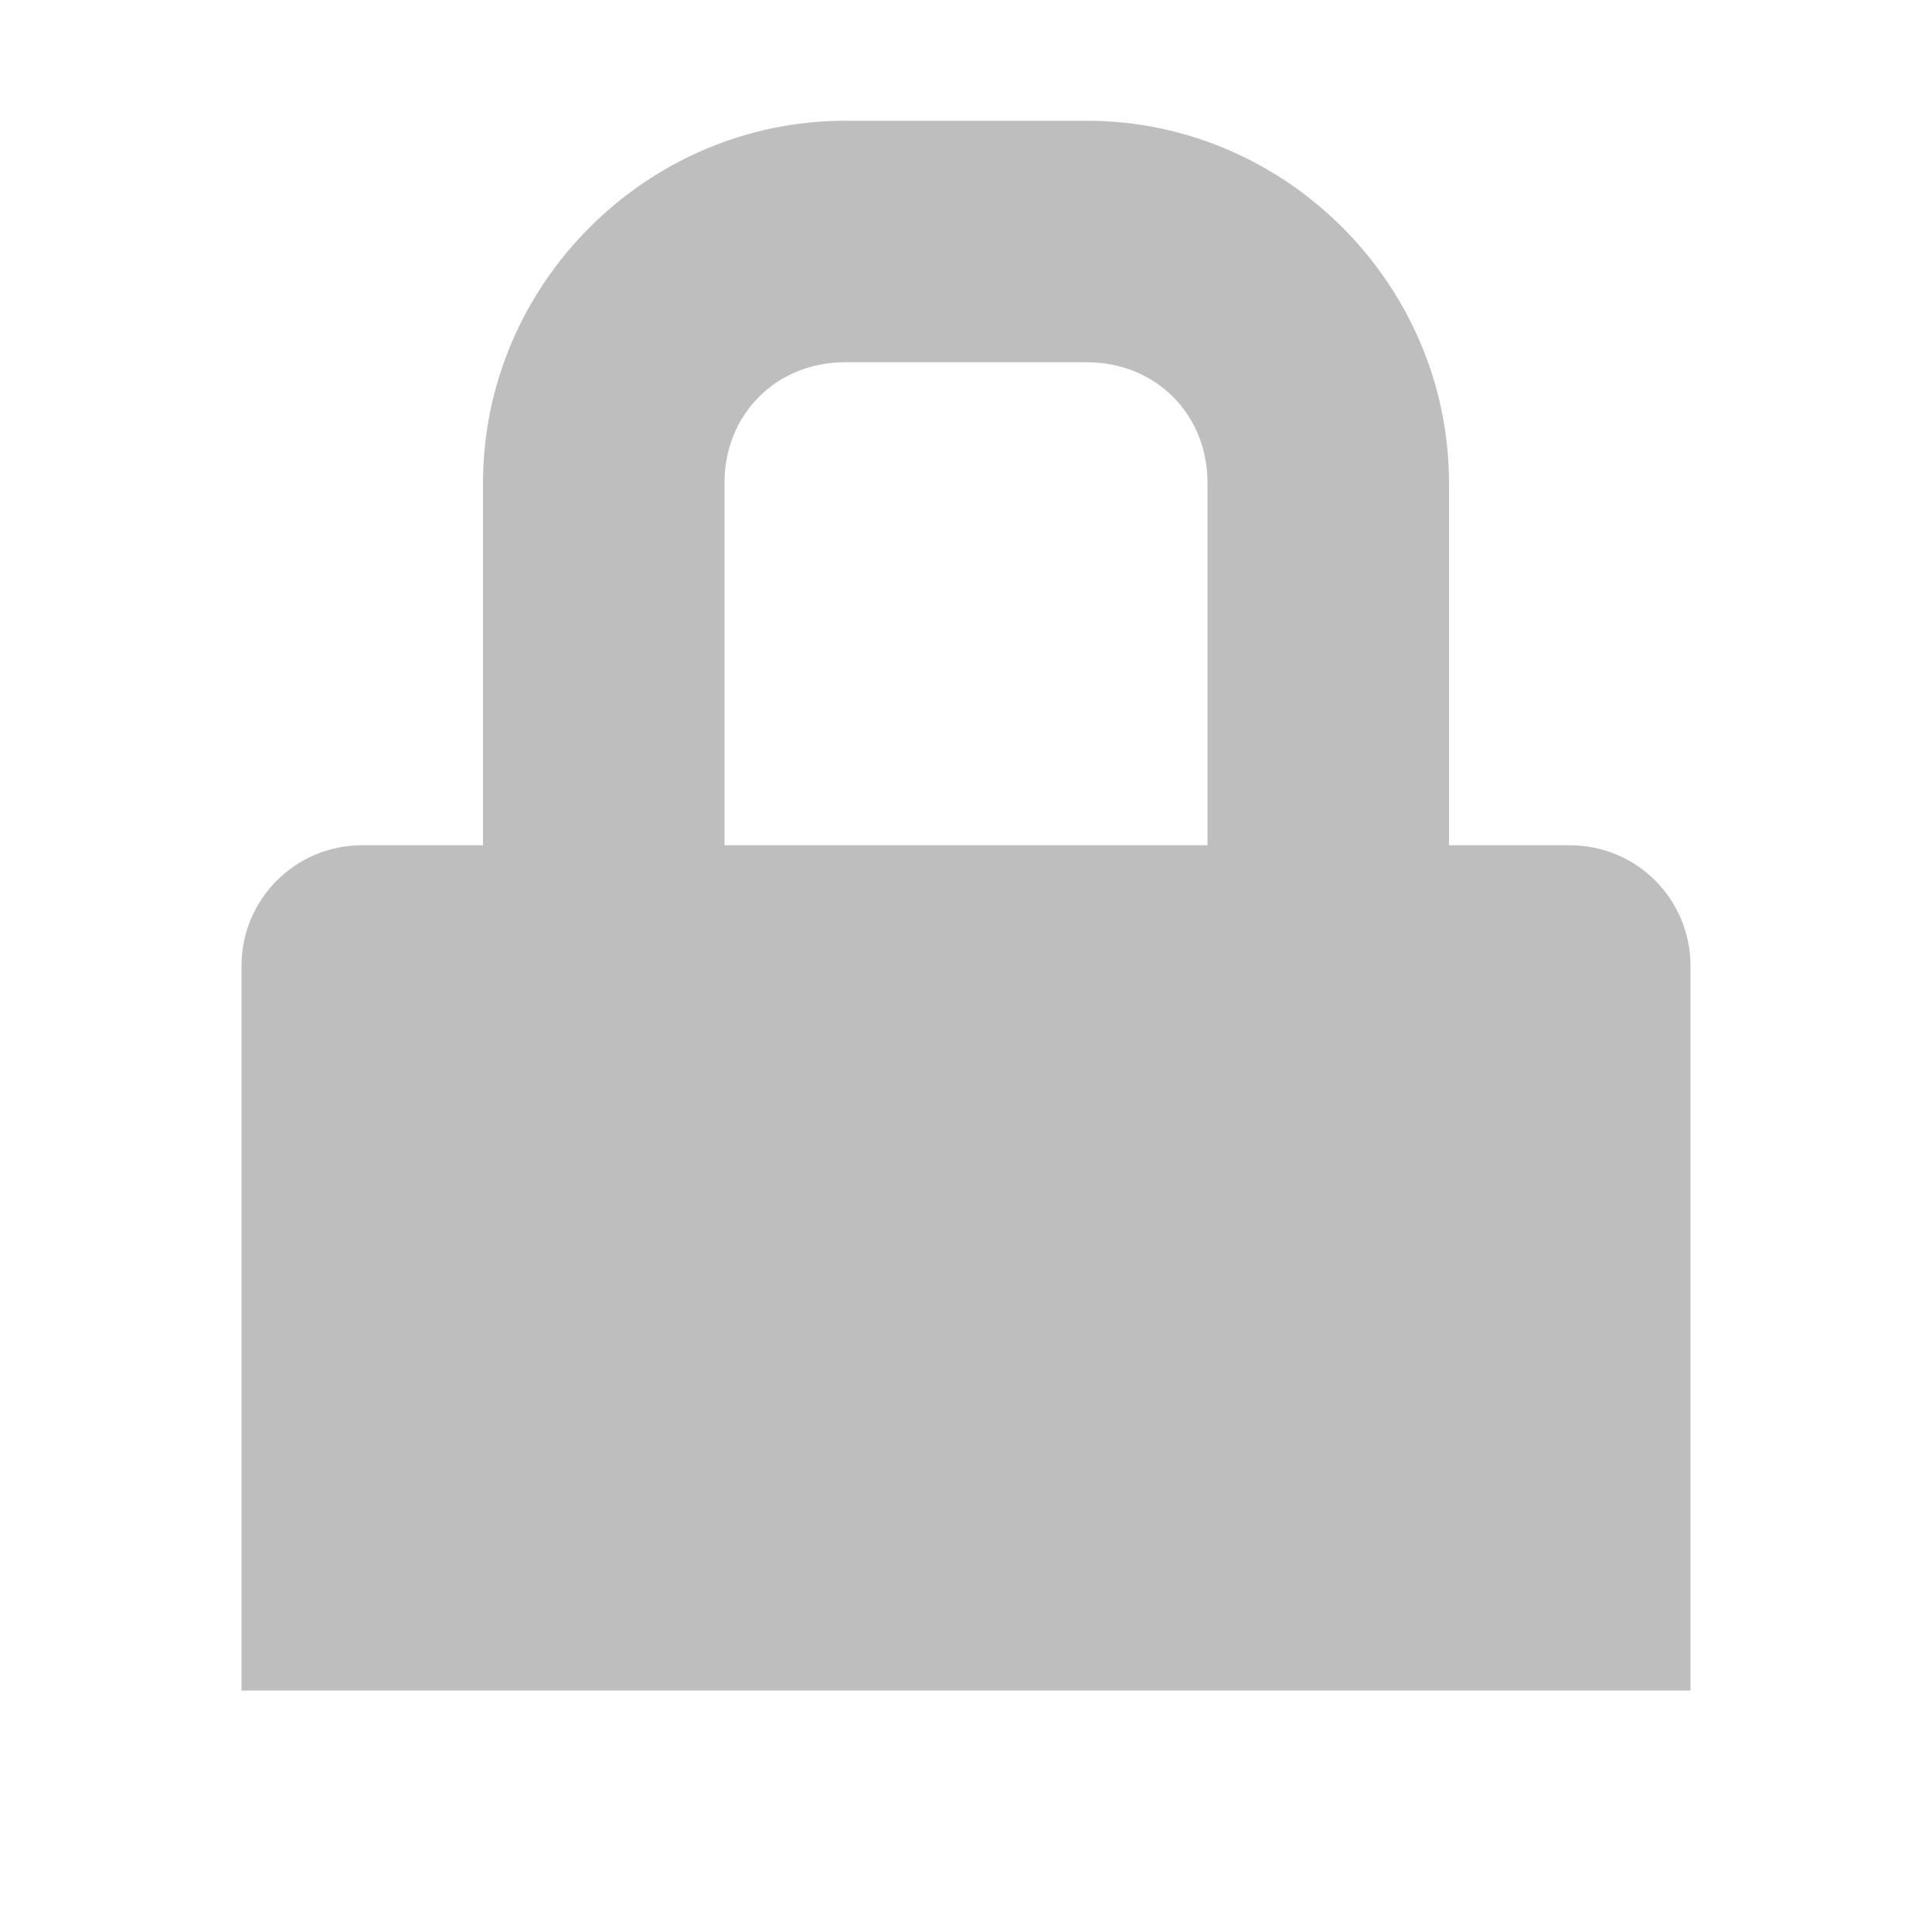 <?xml version='1.0' encoding='UTF-8' standalone='no'?>
<!-- Created with Inkscape (http://www.inkscape.org/) -->

<svg xmlns:cc='http://creativecommons.org/ns#' xmlns:dc='http://purl.org/dc/elements/1.1/' sodipodi:docname='system-lock-screen-symbolic.svg' inkscape:export-filename='/home/sam/dev/RESOURCES/gnome-icon-theme-symbolic/src/gnome-stencils.png' inkscape:export-xdpi='90' inkscape:export-ydpi='90' height='16' id='svg7384' xmlns:inkscape='http://www.inkscape.org/namespaces/inkscape' xmlns:rdf='http://www.w3.org/1999/02/22-rdf-syntax-ns#' xmlns:sodipodi='http://sodipodi.sourceforge.net/DTD/sodipodi-0.dtd' xmlns:svg='http://www.w3.org/2000/svg' version='1.1' inkscape:version='0.48.5 r10040' width='16' xmlns='http://www.w3.org/2000/svg'>
  <sodipodi:namedview inkscape:bbox-nodes='false' inkscape:bbox-paths='true' bordercolor='#666666' borderopacity='1' inkscape:current-layer='layer9' inkscape:cx='94.739995' inkscape:cy='-251.76016' gridtolerance='10' inkscape:guide-bbox='true' guidetolerance='10' id='namedview88' inkscape:object-nodes='false' inkscape:object-paths='false' objecttolerance='10' pagecolor='#3a3b39' inkscape:pageopacity='1' inkscape:pageshadow='2' showborder='false' showgrid='false' showguides='true' inkscape:snap-bbox='true' inkscape:snap-bbox-midpoints='false' inkscape:snap-global='true' inkscape:snap-grids='true' inkscape:snap-nodes='true' inkscape:snap-others='false' inkscape:snap-to-guides='true' inkscape:window-height='1375' inkscape:window-maximized='1' inkscape:window-width='2560' inkscape:window-x='0' inkscape:window-y='27' inkscape:zoom='1'>
    <inkscape:grid dotted='false' empspacing='2' enabled='true' id='grid4866' originx='60px' originy='20px' snapvisiblegridlinesonly='true' spacingx='1px' spacingy='1px' type='xygrid' visible='true'/>
  </sodipodi:namedview>
  <title id='title9167'>Gnome Symbolic Icon Theme</title>
  <defs id='defs7386'/>
  <g inkscape:groupmode='layer' id='layer9' inkscape:label='status' style='display:inline' transform='translate(-181,-237)'>
    
    <path inkscape:connector-curvature='0' d='m 188,238 c -1.645,0 -3,1.355 -3,3 l 0,3 -1,0 c -0.554,0 -1,0.446 -1,1 l 0,0.531 0,5.469 5,0 2,0 5,0 0,-5.469 0,-0.531 c 0,-0.554 -0.446,-1 -1,-1 l -1,0 0,-3 c 0,-1.645 -1.355,-3 -3,-3 l -2,0 z m 0,2 2,0 c 0.571,0 1,0.429 1,1 l 0,3 -4,0 0,-3 c 0,-0.571 0.429,-1 1,-1 z' id='path5721' style='color:#bebebe;fill:#bebebe;fill-opacity:1;fill-rule:nonzero;stroke:none;stroke-width:2;marker:none;visibility:visible;display:inline;overflow:visible'/>
  </g>
  <g inkscape:groupmode='layer' id='layer10' inkscape:label='devices' style='display:inline' transform='translate(-181,-237)'/>
  <g inkscape:groupmode='layer' id='layer11' inkscape:label='apps' transform='translate(-181,-237)'/>
  <g inkscape:groupmode='layer' id='layer13' inkscape:label='places' style='display:inline' transform='translate(-181,-237)'/>
  <g inkscape:groupmode='layer' id='layer14' inkscape:label='mimetypes' transform='translate(-181,-237)'/>
  <g inkscape:groupmode='layer' id='layer15' inkscape:label='emblems' style='display:inline' transform='translate(-181,-237)'/>
  <g inkscape:groupmode='layer' id='g71291' inkscape:label='emotes' style='display:inline' transform='translate(-181,-237)'/>
  <g inkscape:groupmode='layer' id='g4953' inkscape:label='categories' style='display:inline' transform='translate(-181,-237)'/>
  <g inkscape:groupmode='layer' id='layer12' inkscape:label='actions' style='display:inline' transform='translate(-181,-237)'/>
</svg>
